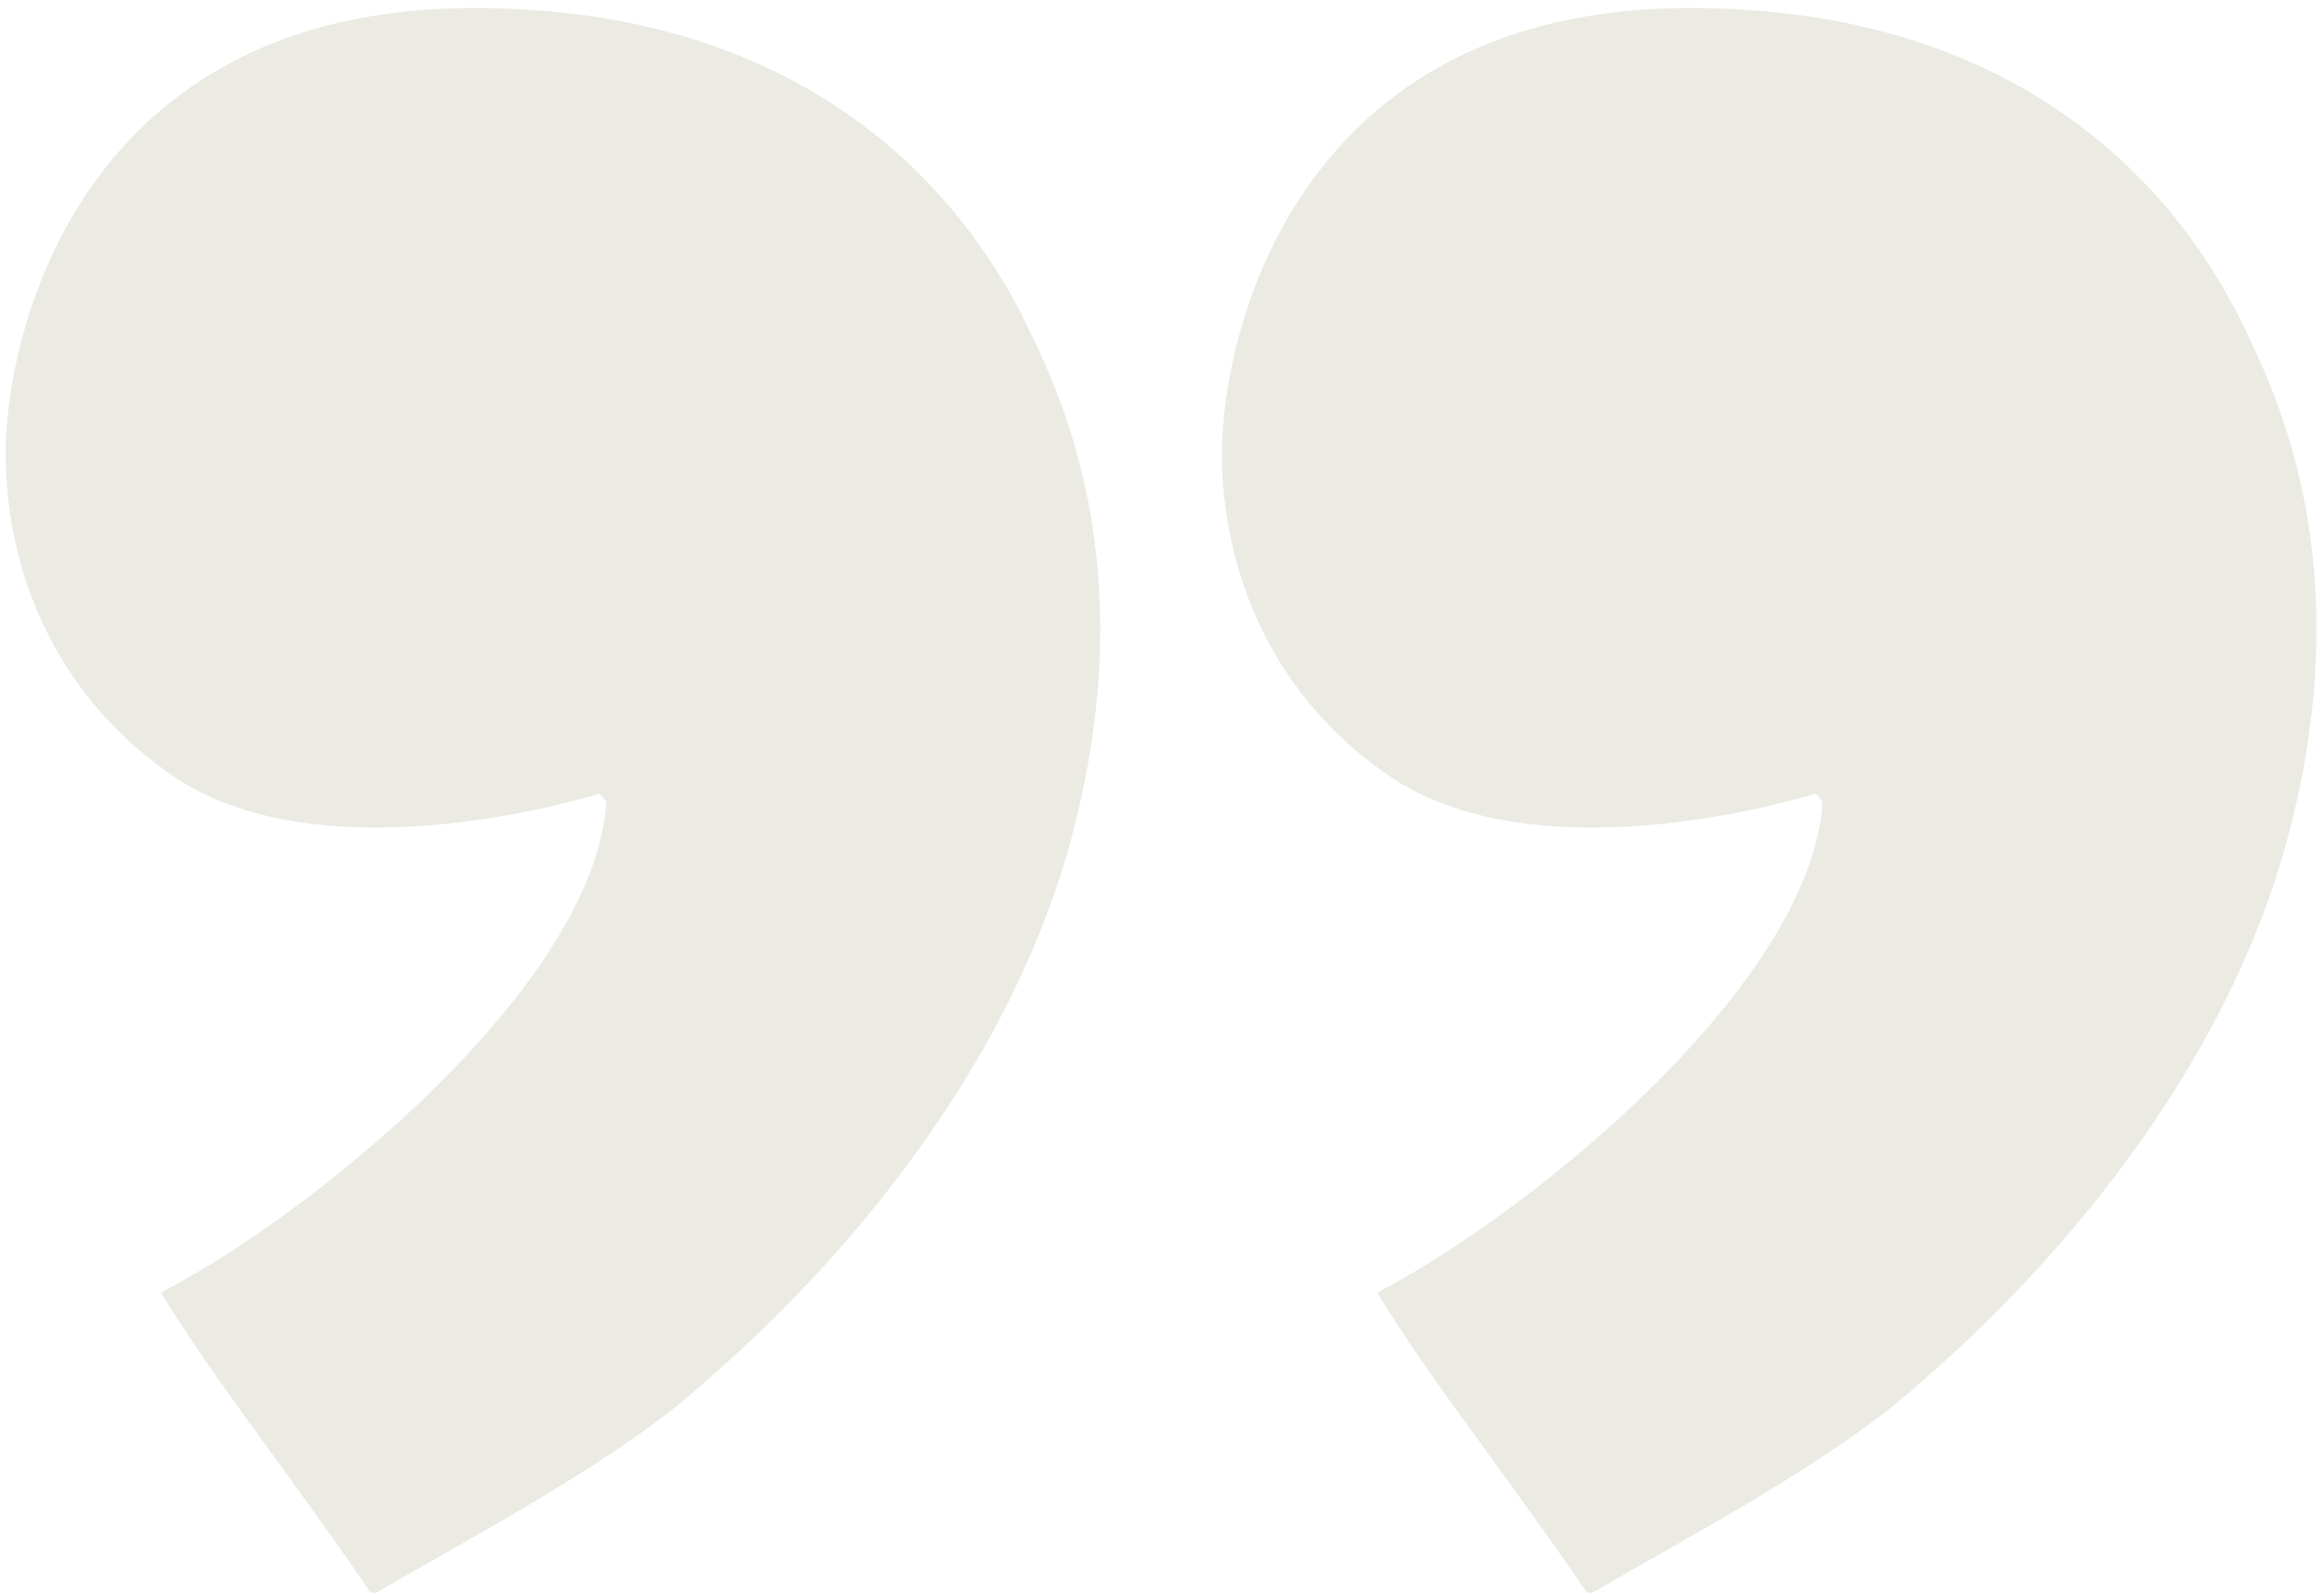 <svg version="1.1" viewBox="0 0 407 279" xmlns="http://www.w3.org/2000/svg">
	<path d="m105 139s-47 15-74-2.6c-21-14-30-36-30-57 0-21 13-78 82-78 69 0 92 45 98 58 6.2 13 19 43 6.2 89-13 46-48 80-63 93-15 14-42 28-59 38-15-22-28-38-37-53 27-14 76-54 78-86z" fill="#ebeae3" stop-color="#000000" stroke-linecap="round" stroke-linejoin="round" style="paint-order:markers fill stroke"/>
	<path d="m318 139s-47 15-74-2.6c-21-14-30-36-30-57 0-21 13-78 82-78 69 0 92 45 98 58 6.2 13 19 43 6.2 89-13 46-48 80-63 93-15 14-42 28-59 38-15-22-28-38-37-53 27-14 76-54 78-86z" fill="#ebeae3" stop-color="#000000" stroke-linecap="round" stroke-linejoin="round" style="paint-order:markers fill stroke"/>
</svg>
